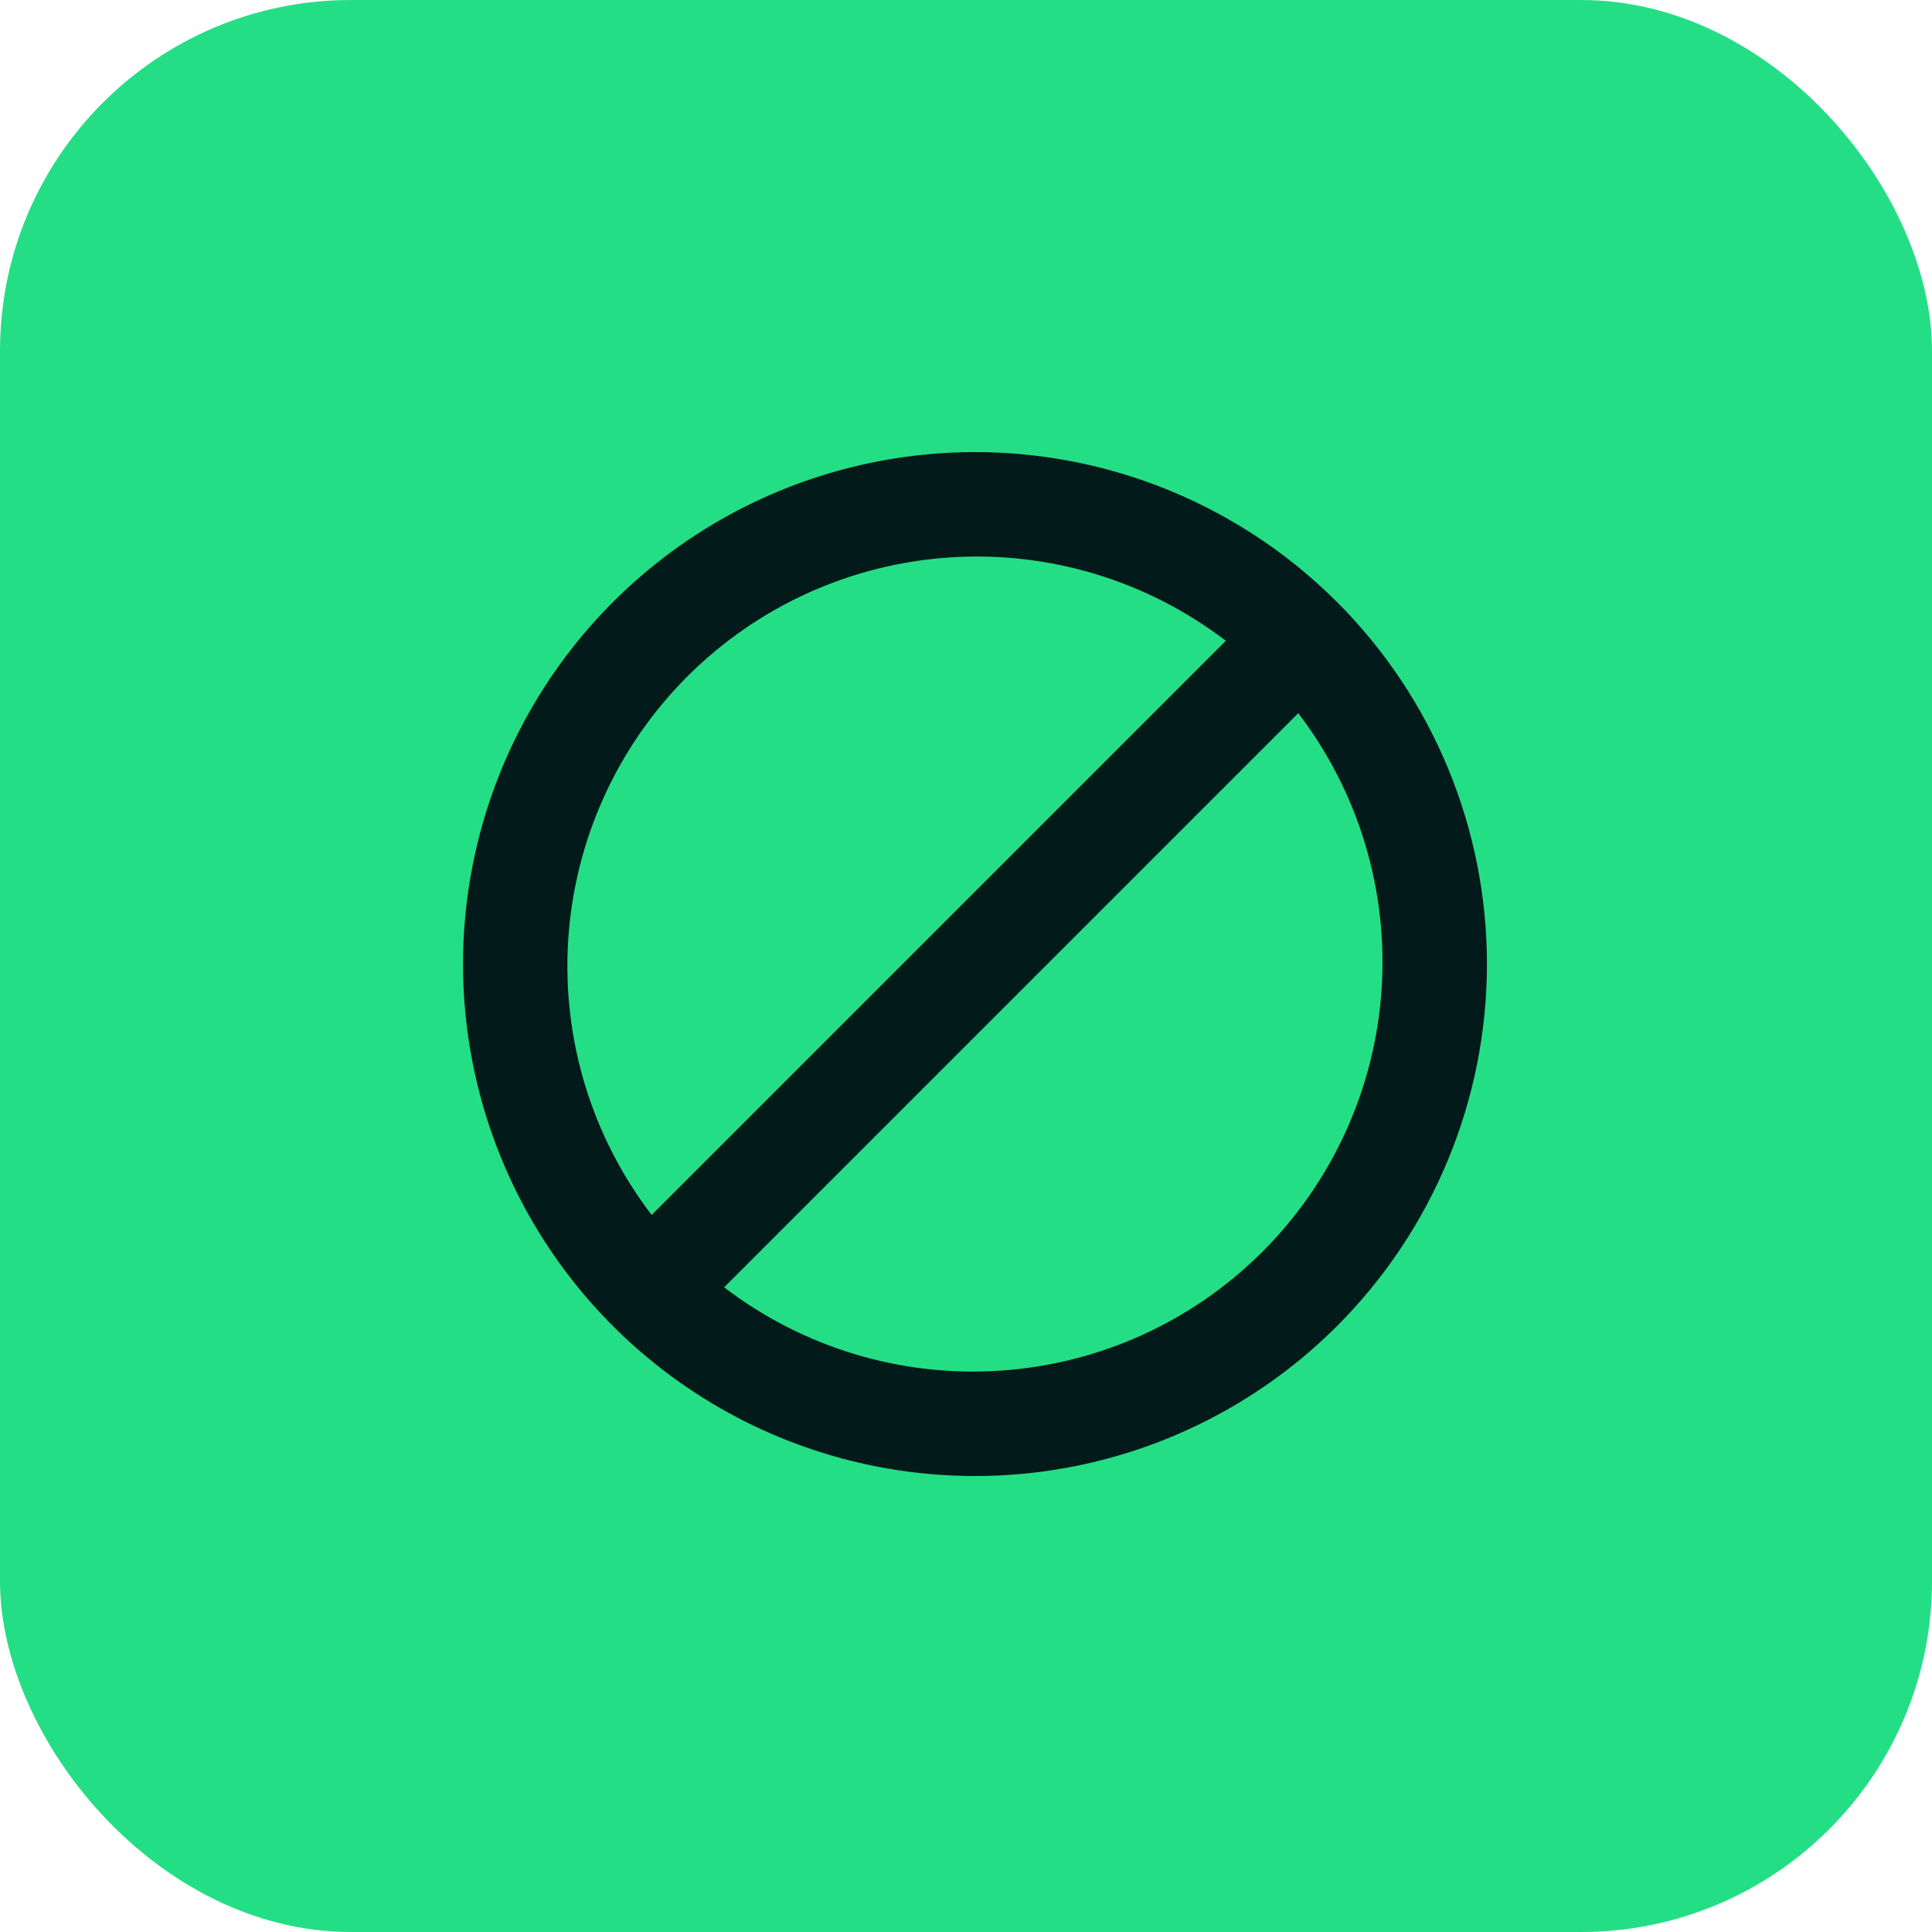 <?xml version="1.0" encoding="UTF-8"?>
<svg id="Layer_1" xmlns="http://www.w3.org/2000/svg" version="1.1" viewBox="0 0 500 500">
  <!-- Generator: Adobe Illustrator 29.1.0, SVG Export Plug-In . SVG Version: 2.1.0 Build 142)  -->
  <rect width="500" height="500" rx="90.81" ry="90.81" style="fill: #24de85;"/>
  <path d="M346.01,155.81c-18.53-18.53-42.14-31.15-67.84-36.26-25.7-5.11-52.34-2.49-76.55,7.54-24.21,10.03-44.9,27.01-59.46,48.8-14.56,21.79-22.33,47.41-22.33,73.61,0,26.21,7.77,51.82,22.33,73.61,14.56,21.79,35.25,38.77,59.46,48.8,24.21,10.03,50.85,12.65,76.55,7.54,25.7-5.11,49.31-17.73,67.84-36.26,12.3-12.3,22.06-26.91,28.72-42.99,6.66-16.08,10.09-33.3,10.09-50.71s-3.43-34.63-10.09-50.71c-6.66-16.08-16.42-30.68-28.72-42.99ZM168.65,314.43c-15.61-20.4-23.28-45.78-21.58-71.42,1.7-25.63,12.65-49.78,30.81-67.94,18.17-18.17,42.31-29.12,67.94-30.81,25.63-1.7,51.01,5.97,71.42,21.58l-148.59,148.59ZM187.39,333.17l148.59-148.6c15.61,20.4,23.28,45.78,21.58,71.41-1.7,25.63-12.65,49.78-30.81,67.94-18.16,18.17-42.31,29.12-67.94,30.81-25.63,1.7-51.01-5.97-71.41-21.58Z" style="fill: #031a1a;"/>
</svg>